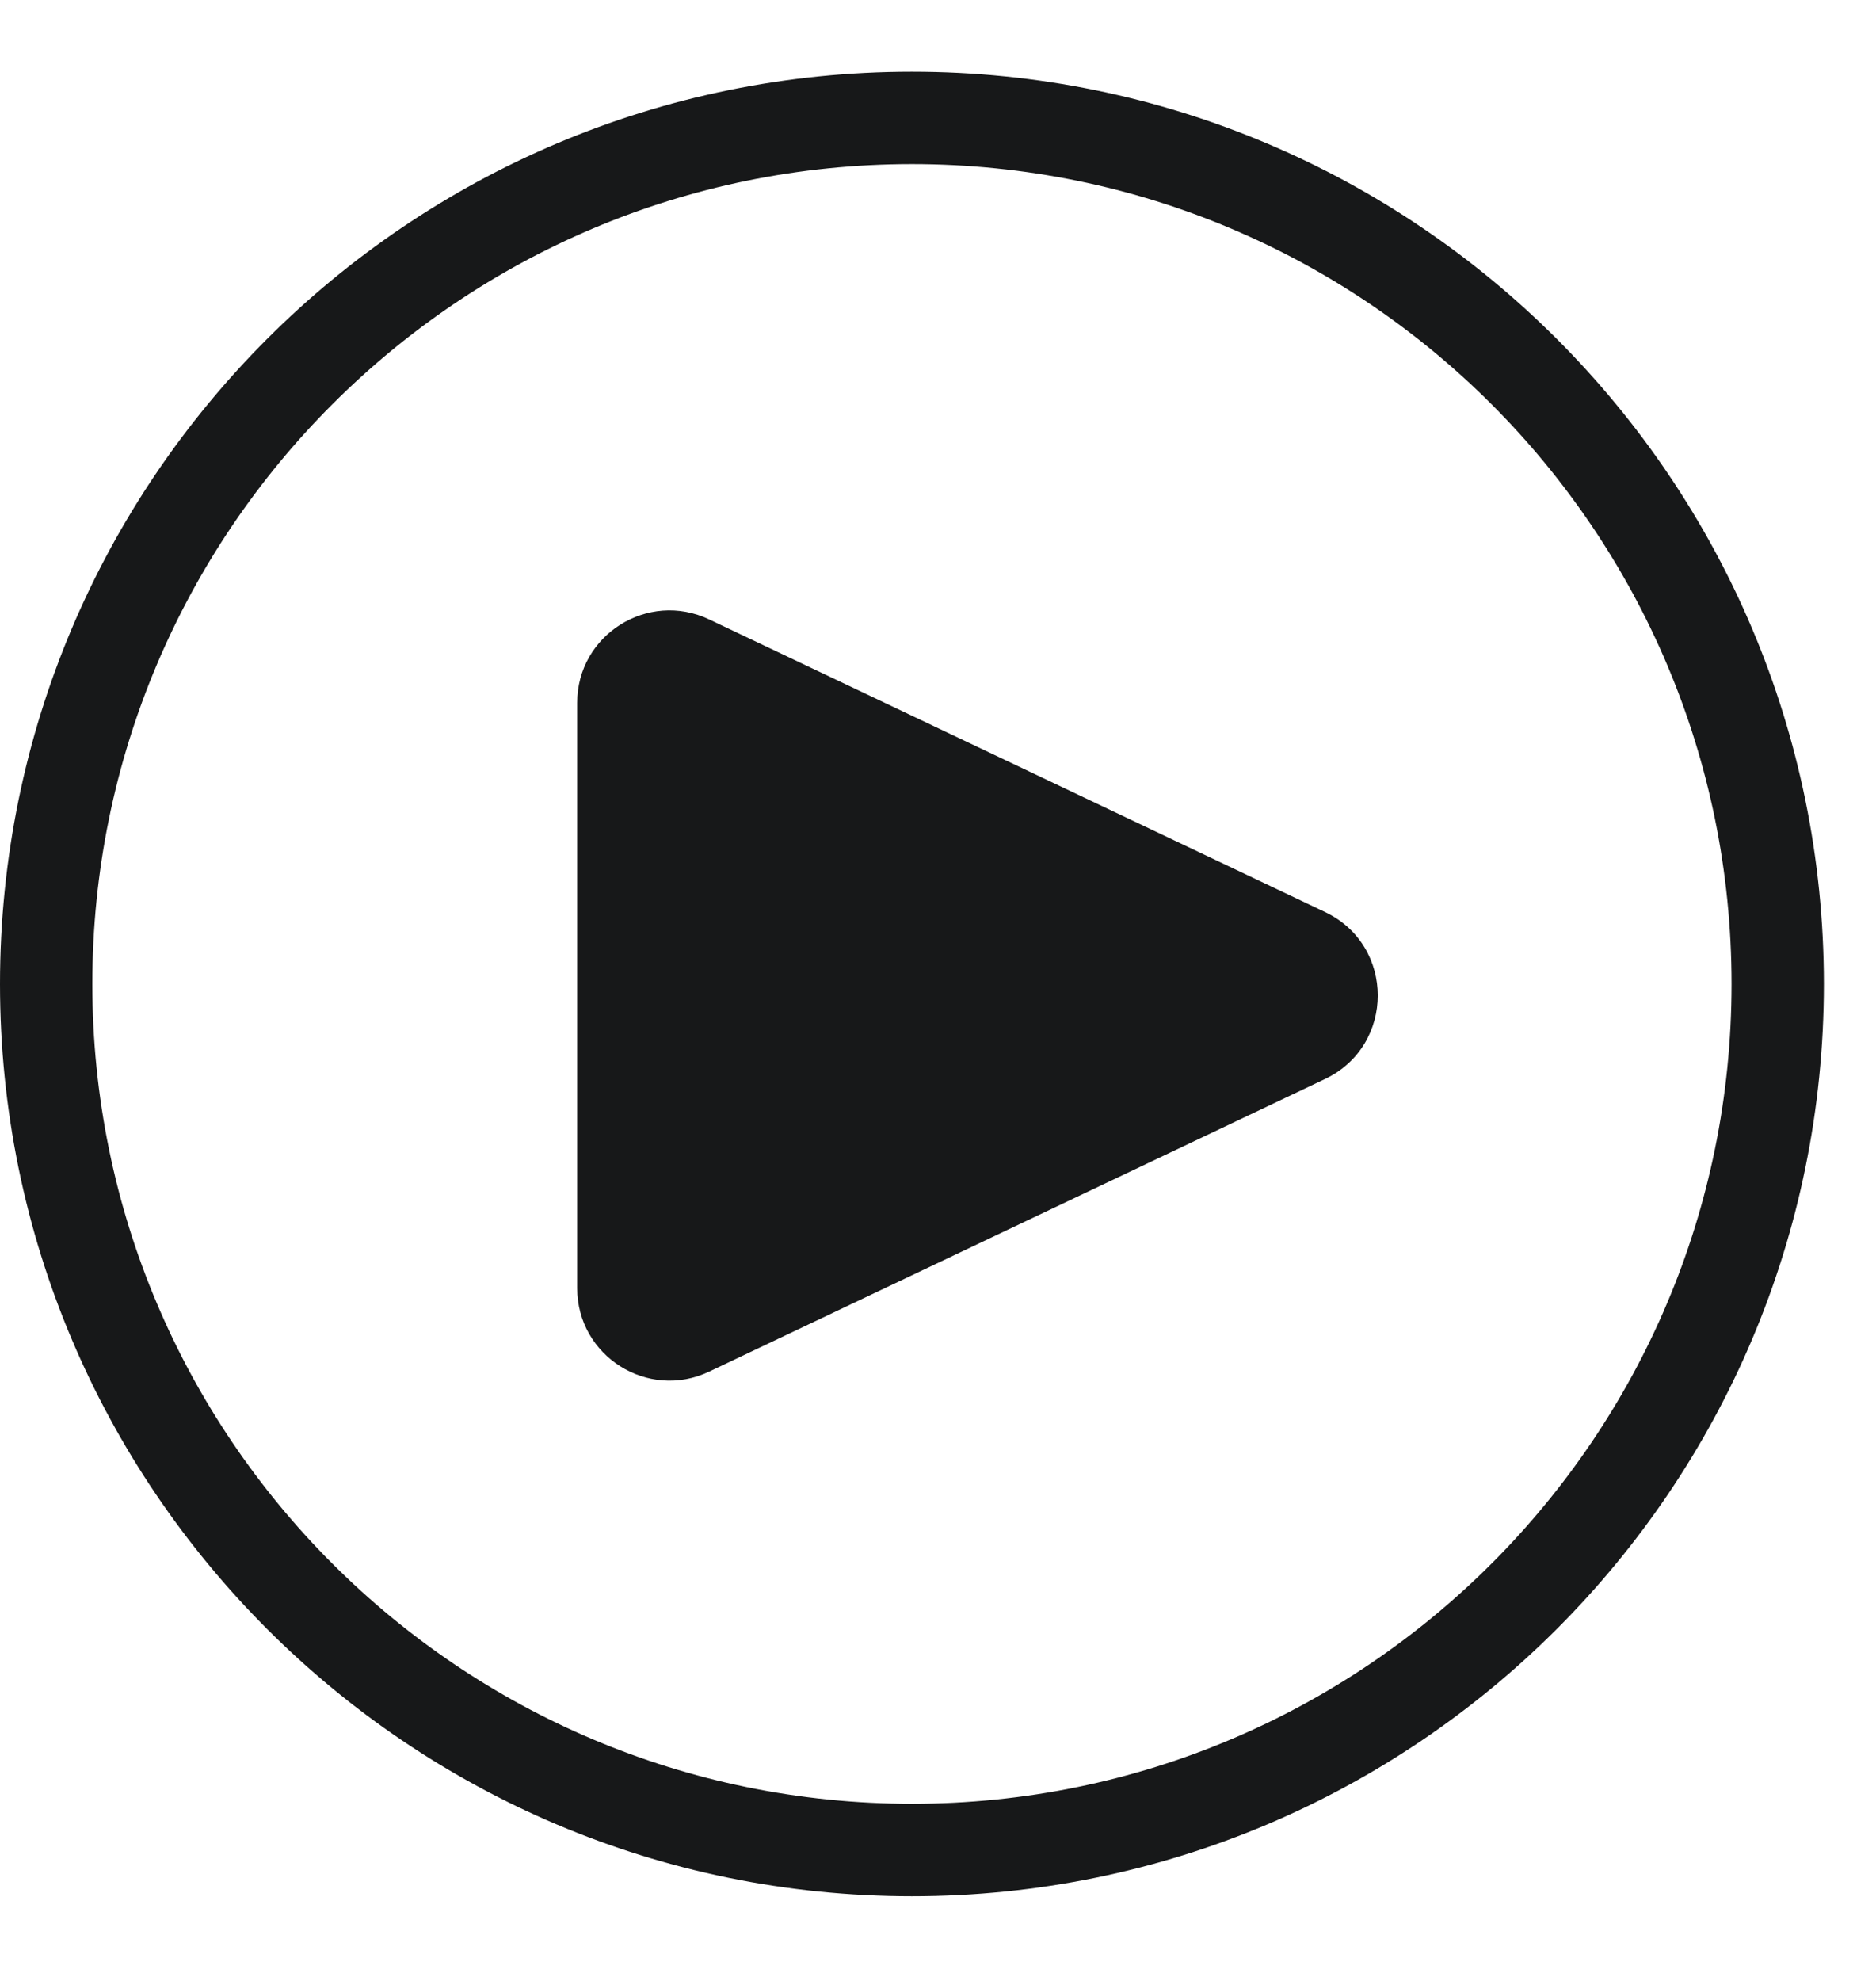 <?xml version="1.0" encoding="UTF-8"?> <svg xmlns="http://www.w3.org/2000/svg" width="18" height="19" viewBox="0 0 18 19" fill="none"><path d="M5.538 6.741C5.538 6.09 6.216 5.662 6.804 5.941L12.714 8.748C13.388 9.068 13.388 10.028 12.714 10.349L6.804 13.156C6.216 13.435 5.538 13.006 5.538 12.355V6.741Z" fill="#171819"></path><path fill-rule="evenodd" clip-rule="evenodd" d="M8.75 0.688C13.582 0.688 17.5 4.605 17.5 9.438C17.5 14.27 13.582 18.188 8.75 18.188C3.918 18.188 0 14.27 0 9.438C0 4.605 3.918 0.688 8.75 0.688ZM8.75 1.574C4.407 1.574 0.886 5.094 0.886 9.438C0.886 13.781 4.407 17.301 8.75 17.301C13.093 17.301 16.614 13.781 16.614 9.438C16.614 5.094 13.093 1.574 8.75 1.574Z" fill="#171819"></path></svg> 
